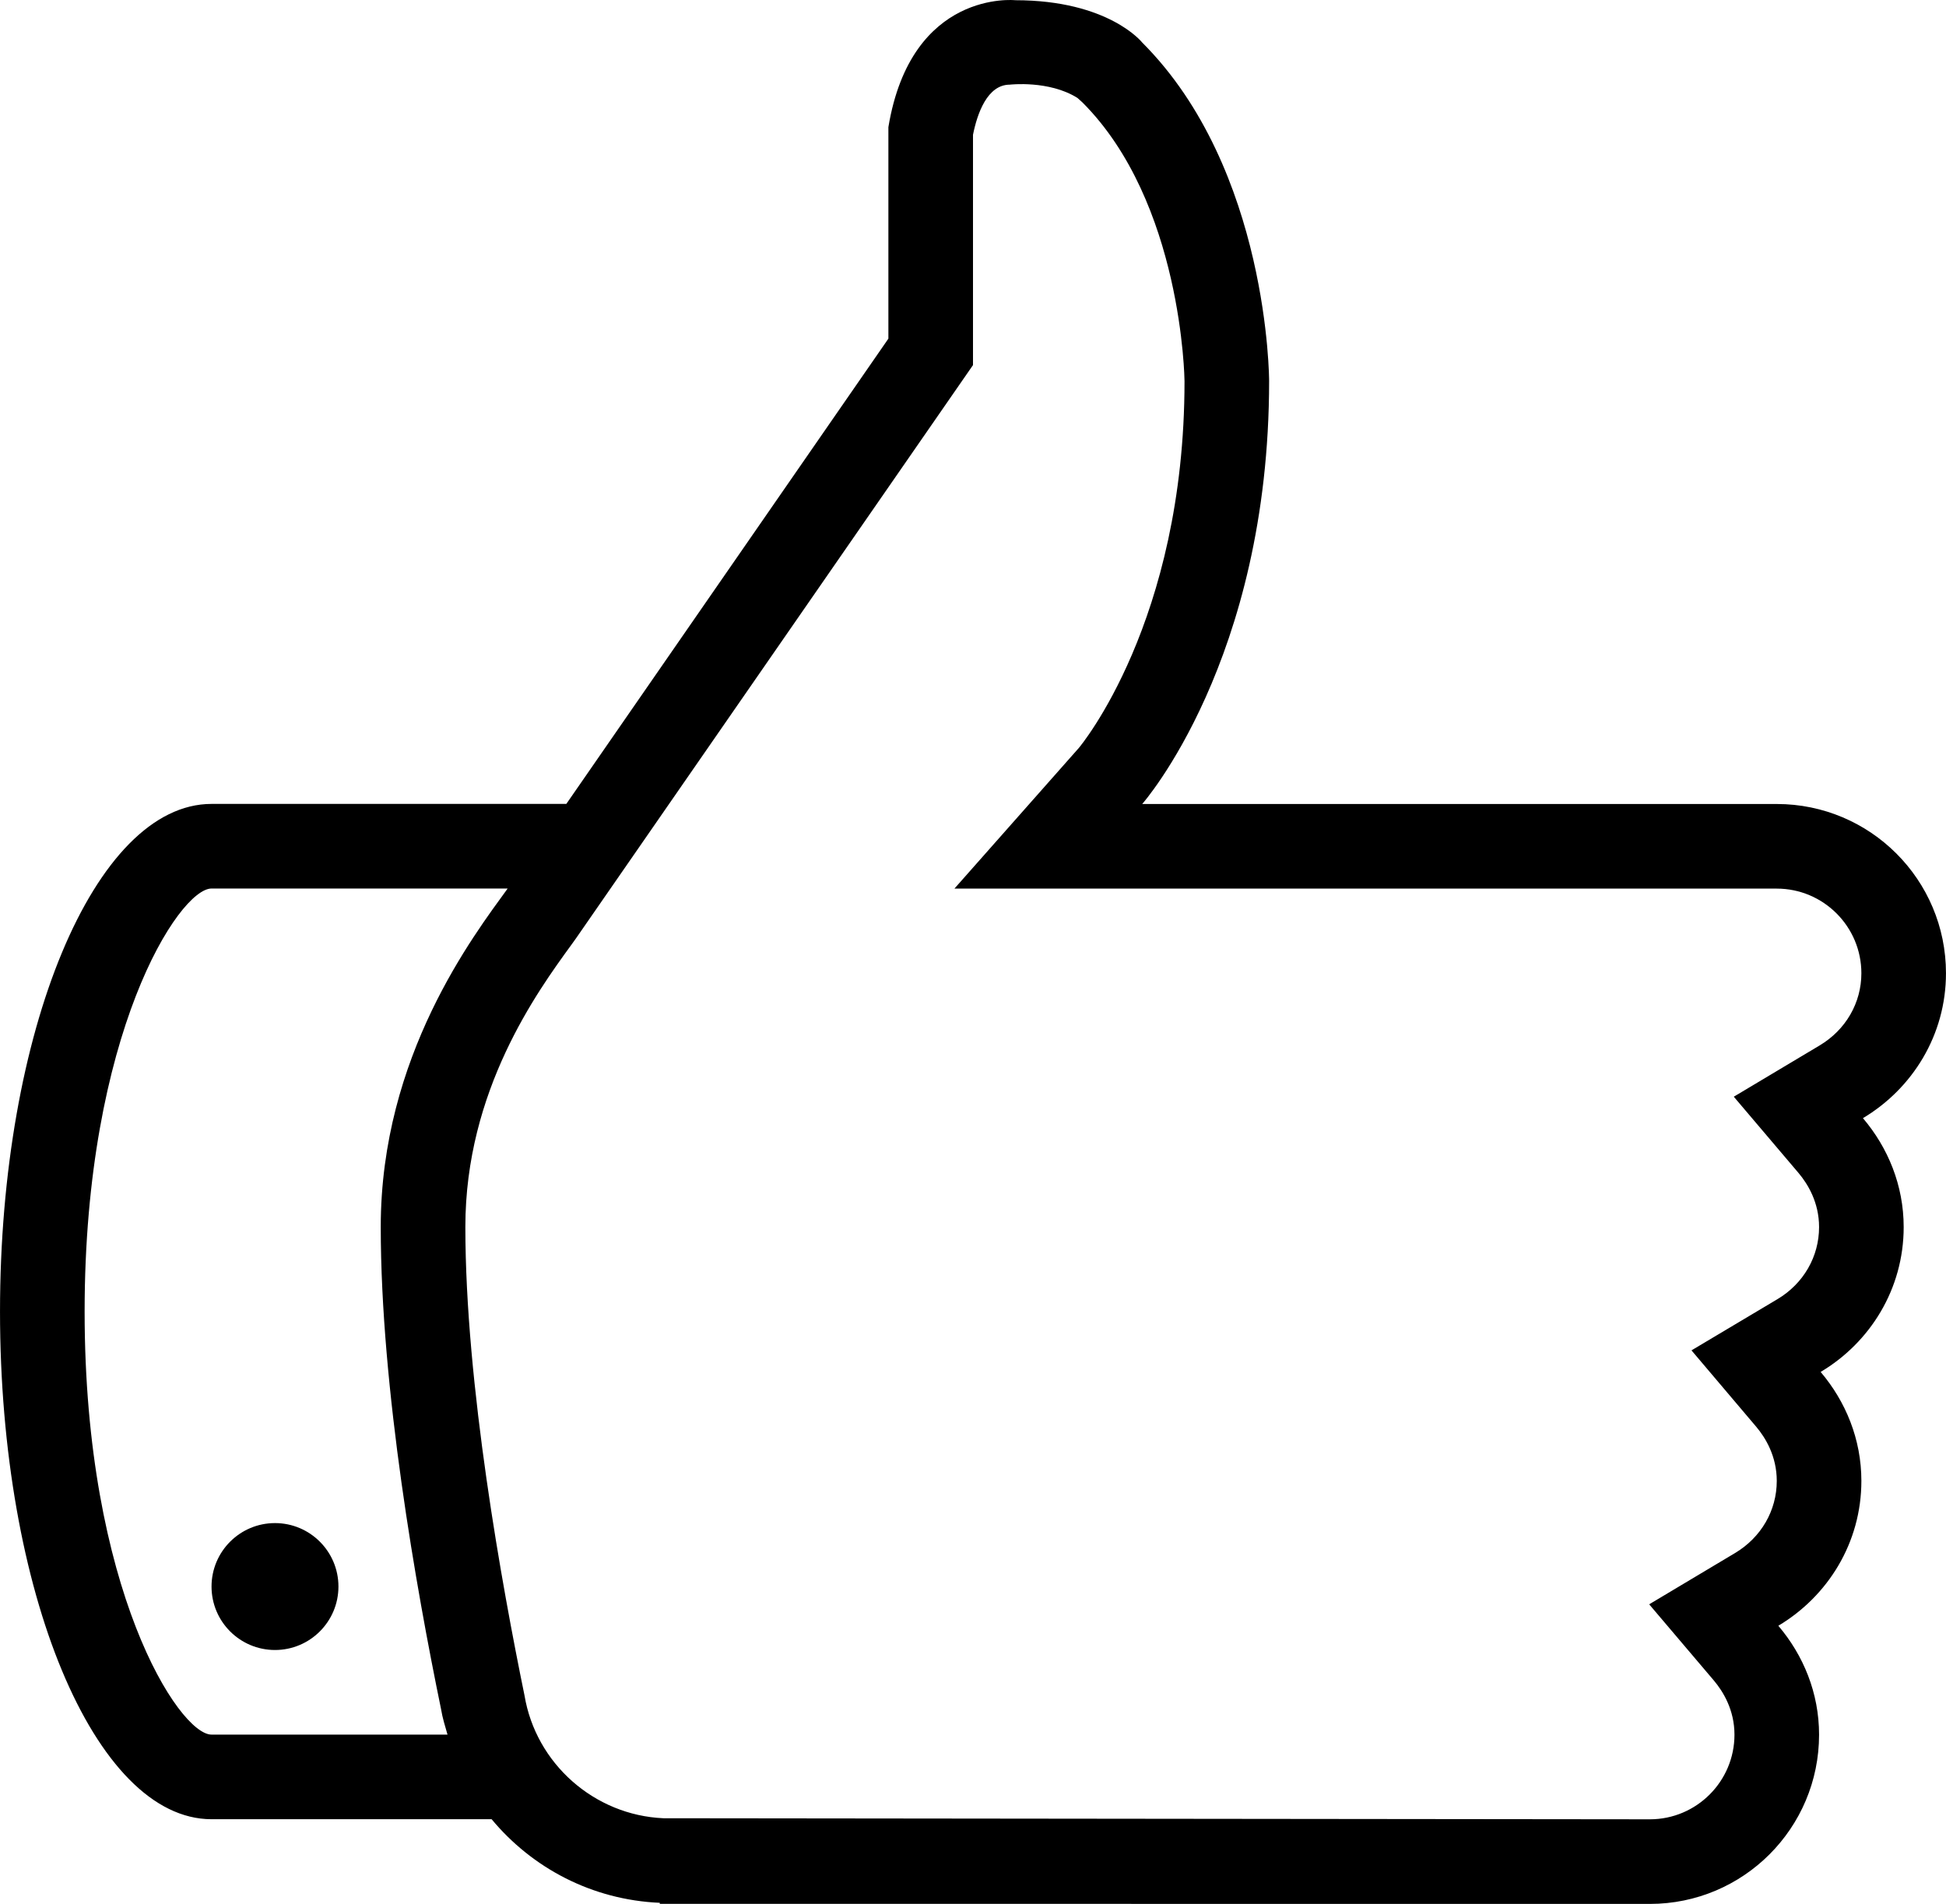 <?xml version="1.0" encoding="UTF-8" standalone="no"?>
<svg
   xmlns:dc="http://purl.org/dc/elements/1.1/"
   xmlns:cc="http://creativecommons.org/ns#"
   xmlns:rdf="http://www.w3.org/1999/02/22-rdf-syntax-ns#"
   xmlns:svg="http://www.w3.org/2000/svg"
   xmlns="http://www.w3.org/2000/svg"
   version="1.1"
   id="svg3538"
   viewBox="0 0 46 45.005"
   height="12.701mm"
   width="12.982mm">
  <defs
     id="defs3540" />
  <g
     transform="translate(-154.143,-301.288)"
     id="layer1">
    <path
       style="clip-rule:evenodd;fill-rule:evenodd"
       d="m 198.18,327.719 c 0.592,0.697 0.963,1.589 0.963,2.575 0,1.461 -0.792,2.727 -1.963,3.424 0.592,0.698 0.963,1.59 0.963,2.576 0,1.462 -0.793,2.726 -1.963,3.424 0.592,0.697 0.963,1.589 0.963,2.575 0,2.209 -1.791,4 -4,4 l -23.404,-0.002 0,-0.024 c -1.602,-0.069 -3.018,-0.824 -3.975,-1.976 l -6.621,0 c -2.762,0 -5,-5.373 -5,-12 0,-6.627 2.238,-12 5,-12 l 8.387,0 7.613,-10.998 0,-5 c 0.541,-3.262 3,-3 3,-3 2.212,0 3,1 3,1 3,3 3,8 3,8 0,6.608 -3,10 -3,10 l 15,0 c 2.209,0 4,1.791 4,4 0,1.462 -0.793,2.728 -1.963,3.426 z m -39.037,-5.428 c -0.771,0 -3,3.438 -3,10 0,6.562 2.229,10 3,10 l 5.578,0 c -0.056,-0.198 -0.119,-0.393 -0.152,-0.6 -0.592,-2.872 -1.426,-7.593 -1.426,-11.4 0,-4.043 2.203,-6.897 3,-8 l 0.002,0 0,0 -7.002,0 z m 37,0.002 -19.439,0 2.941,-3.325 c 0.025,-0.029 2.498,-2.984 2.498,-8.669 0,-0.042 -0.054,-4.232 -2.414,-6.591 l -0.117,-0.105 c -0.673,-0.423 -1.599,-0.314 -1.599,-0.314 -0.533,0 -0.77,0.686 -0.87,1.185 l 0,5.444 -9.379,13.543 -0.109,0.152 c -0.816,1.121 -2.512,3.453 -2.512,6.678 0,3.714 0.867,8.484 1.398,11.073 0.268,1.611 1.648,2.833 3.285,2.904 l 23.317,0.025 c 1.103,0 2,-0.897 2,-2 0,-0.584 -0.266,-1.019 -0.487,-1.281 l -1.529,-1.801 2.028,-1.211 c 0.619,-0.369 0.988,-1.007 0.988,-1.706 0,-0.584 -0.266,-1.021 -0.488,-1.283 l -1.528,-1.803 2.03,-1.209 c 0.617,-0.367 0.986,-1.005 0.986,-1.705 0,-0.584 -0.266,-1.019 -0.487,-1.281 l -1.529,-1.801 2.028,-1.211 c 0.619,-0.369 0.988,-1.007 0.988,-1.707 0,-1.104 -0.897,-2.001 -2,-2.001 z m -35.5,17.998 c -0.828,0 -1.5,-0.672 -1.5,-1.5 0,-0.828 0.672,-1.5 1.5,-1.5 0.828,0 1.5,0.672 1.5,1.5 0,0.828 -0.672,1.5 -1.5,1.5 z"
       id="path3548" />
  </g>
</svg>
